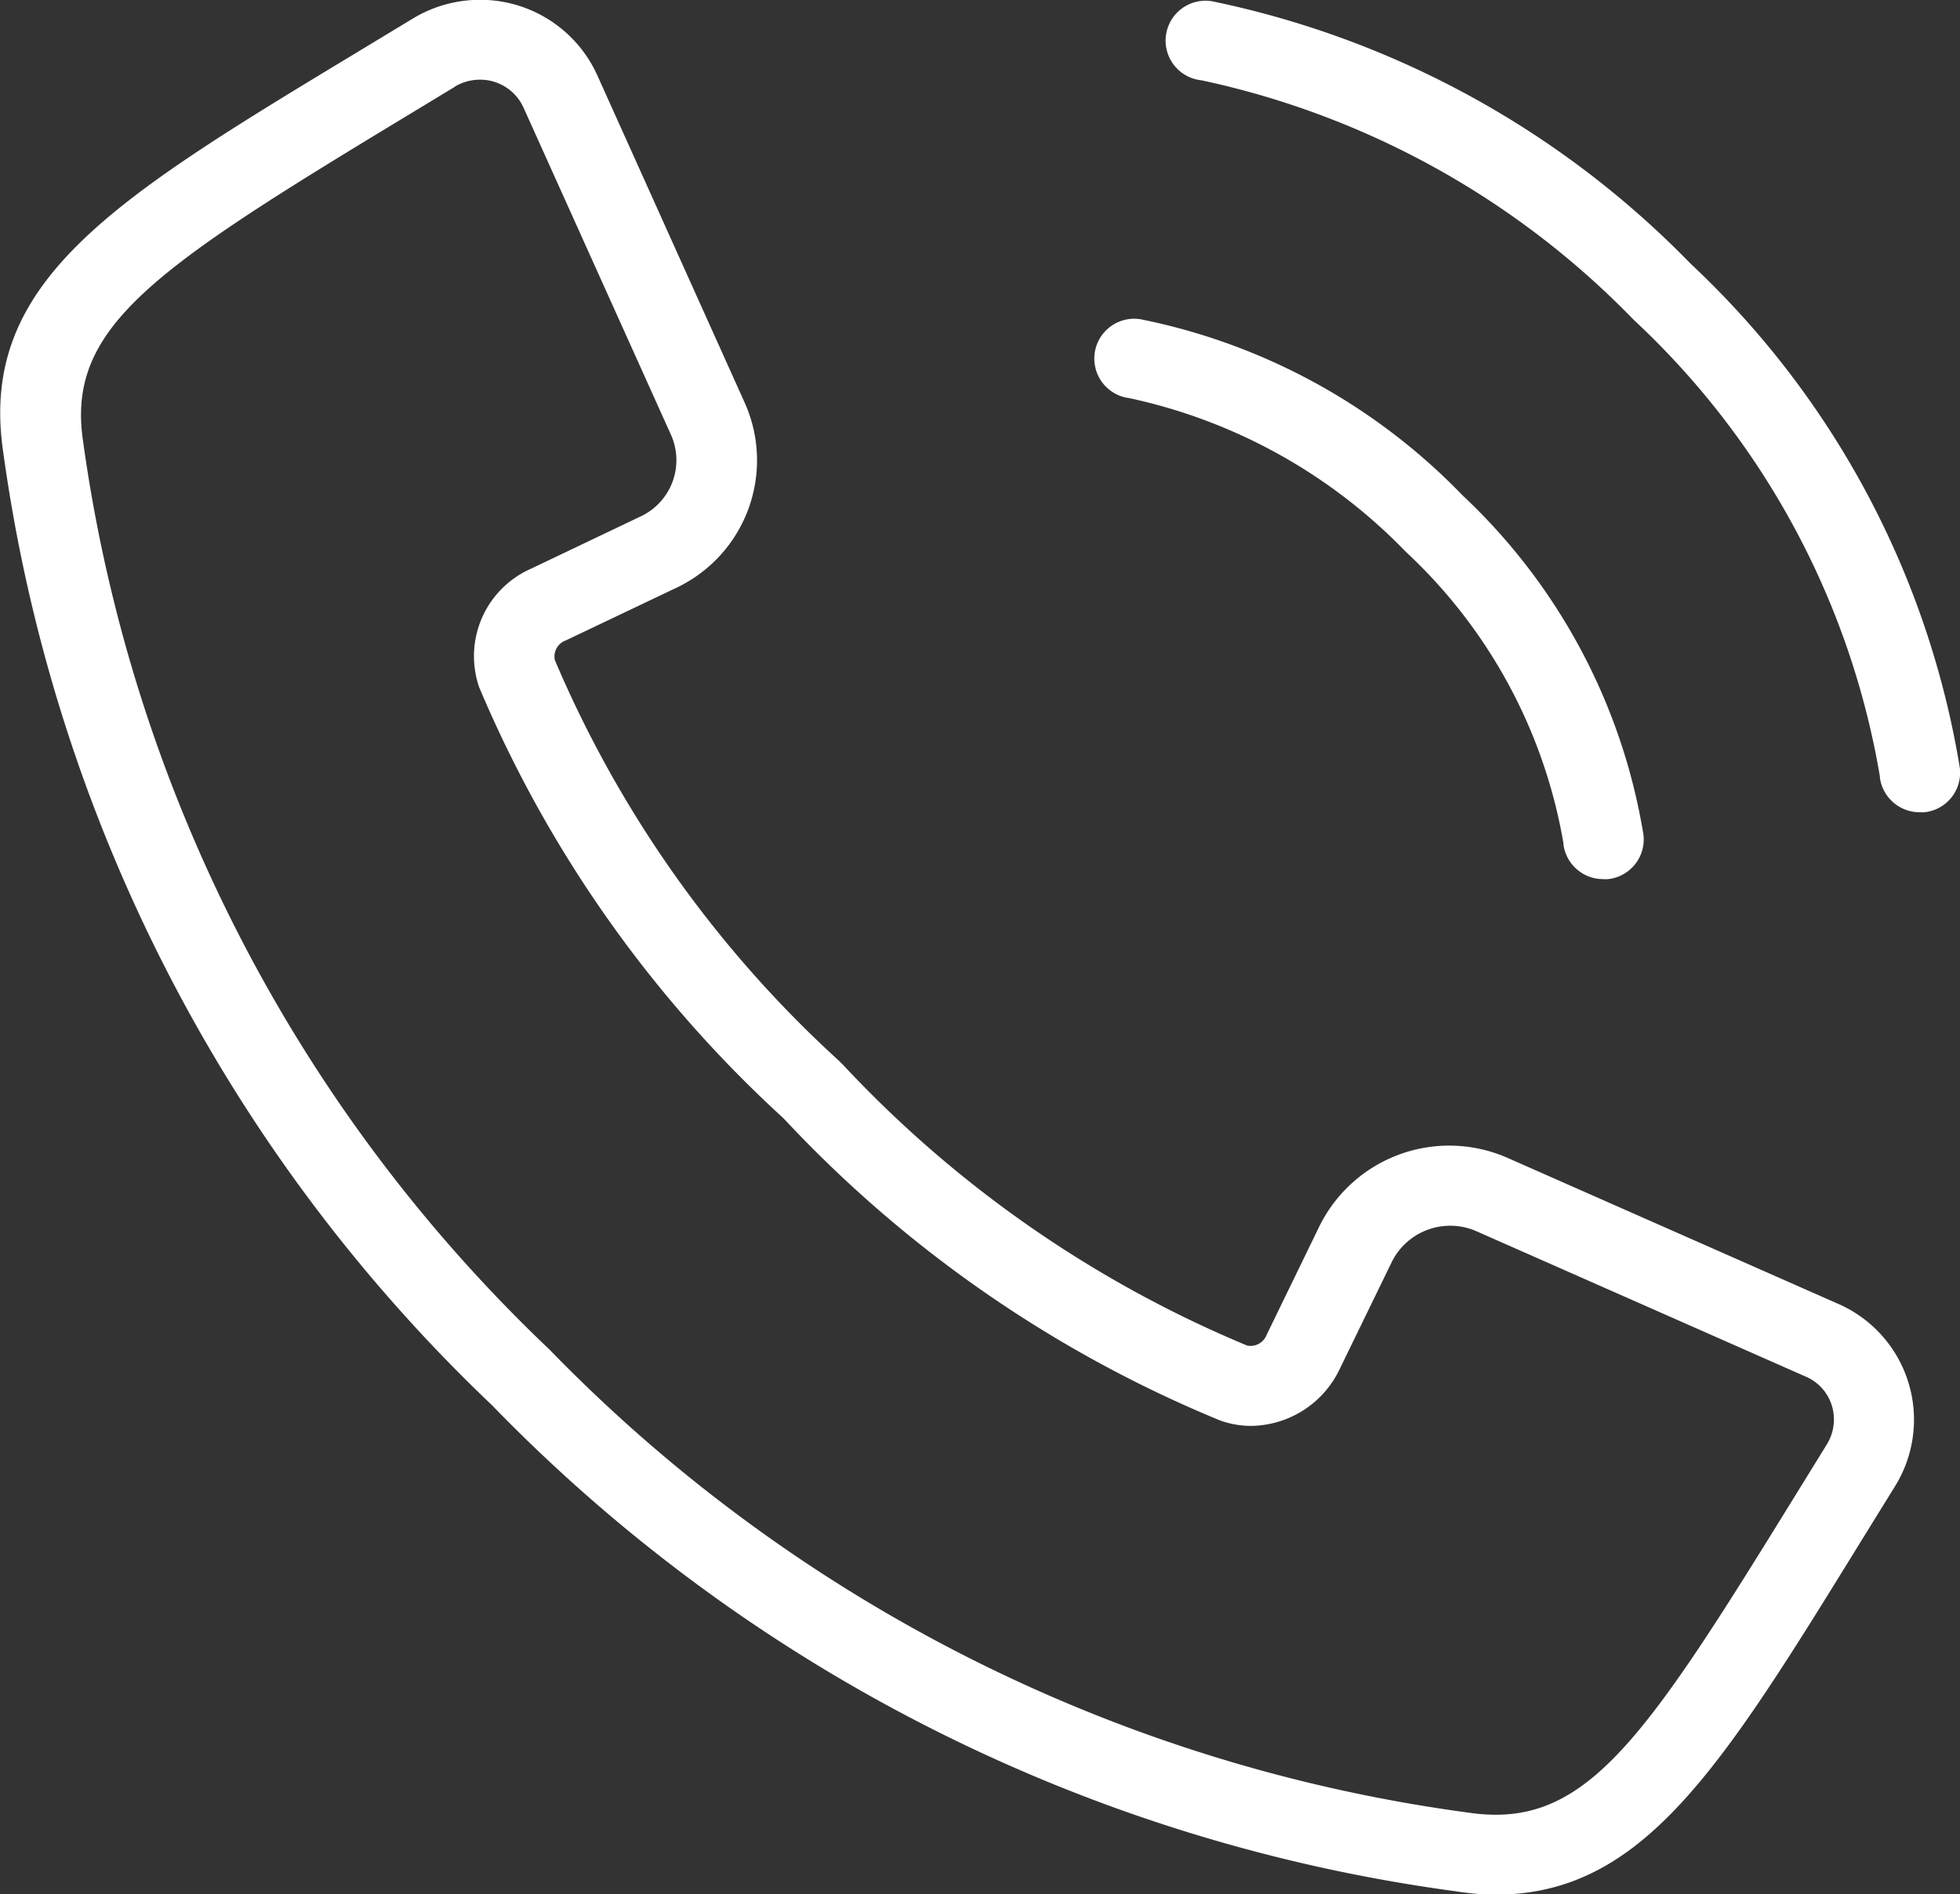 <svg xmlns="http://www.w3.org/2000/svg" width="30.009" height="29.006"><rect width="100%" height="100%" fill="#333333" stroke="none"/><path id="Shape_2" data-name="Shape 2" d="M929.3 5323.958a25.243 25.243 0 01-14.726-7.4s-.024-.024-.025-.027l-.024-.023a24.8 24.8 0 01-7.476-14.576c-.394-2.622 1.67-3.87 5.419-6.136l.846-.512a1.988 1.988 0 011.033-.29 1.967 1.967 0 011.793 1.149l2.255 5.009a2.159 2.159 0 01-1.056 2.852l-1.68.8a.261.261 0 00-.166.3 17.61 17.61 0 004.353 6.138l.017.016c0 .005.024.024.029.029a17.839 17.839 0 006.2 4.313.265.265 0 00.3-.166l.807-1.661a2.217 2.217 0 012.882-1.046l5.06 2.234a1.935 1.935 0 01.867 2.8l-.517.836c-2.151 3.489-3.338 5.411-5.6 5.411a4.04 4.04 0 01-.591-.05zm-15.34-27.631l-.848.514c-3.8 2.3-5.1 3.182-4.842 4.913a23.643 23.643 0 007.127 13.894.494.494 0 01.04.04 24.074 24.074 0 0014.046 7.064 2.846 2.846 0 00.417.032c1.51 0 2.43-1.394 4.548-4.828l.518-.839a.725.725 0 00.078-.6.709.709 0 00-.4-.442l-5.06-2.234a1 1 0 00-1.268.461l-.808 1.661a1.521 1.521 0 01-1.352.867 1.405 1.405 0 01-.48-.084 19.06 19.06 0 01-6.65-4.592l-.041-.042a18.865 18.865 0 01-4.651-6.593 1.463 1.463 0 01.792-1.813l1.677-.8a.951.951 0 00.466-1.256l-2.257-5.008a.728.728 0 00-.667-.425.754.754 0 00-.388.109zm16.977 11.592a7.914 7.914 0 00-2.417-4.475 8.314 8.314 0 00-4.232-2.351.61.61 0 11.211-1.2 9.429 9.429 0 014.892 2.689 9.144 9.144 0 012.77 5.2.612.612 0 01-.541.676.448.448 0 01-.072 0 .613.613 0 01-.614-.54zm4.845-1.025a12.372 12.372 0 00-3.771-7 13 13 0 00-6.615-3.667.611.611 0 11.211-1.2 14.246 14.246 0 017.275 4.007 13.581 13.581 0 014.123 7.724.61.61 0 01-.541.676.688.688 0 01-.071 0 .614.614 0 01-.614-.54z" transform="translate(-906.998 -5294.997)" fill="#fff"/></svg>